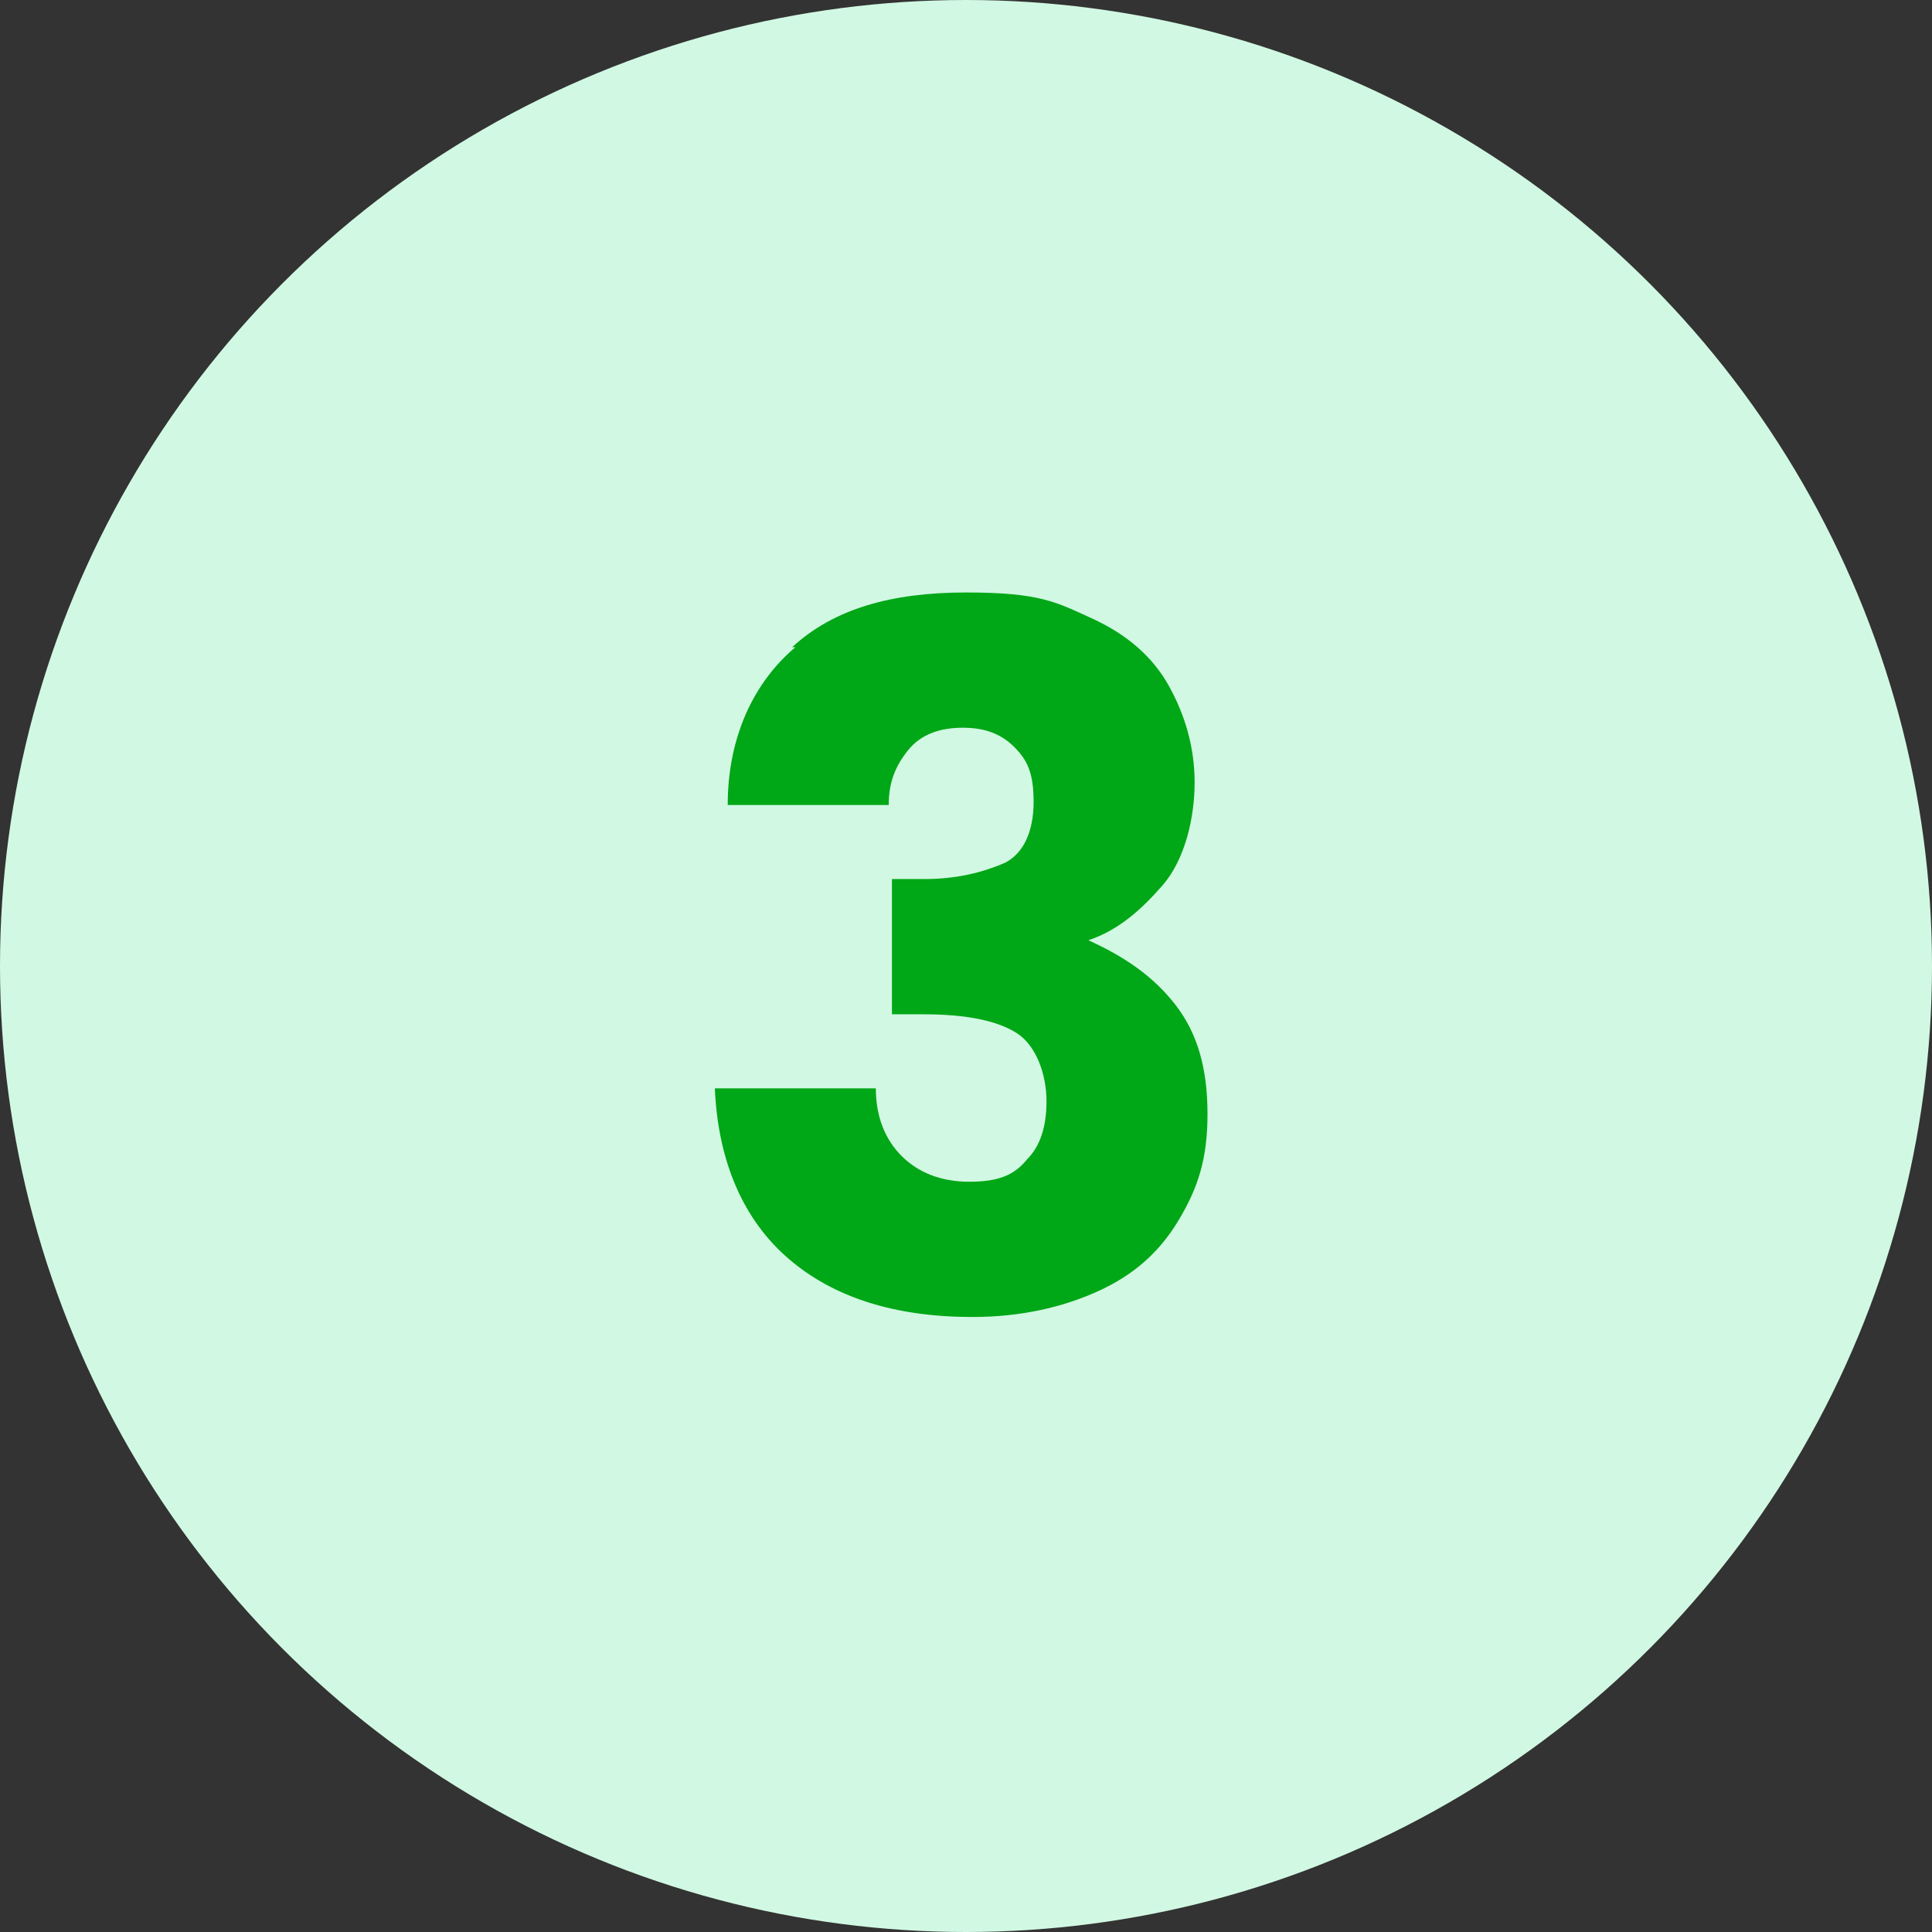 <?xml version="1.0" encoding="UTF-8"?>
<svg xmlns="http://www.w3.org/2000/svg" version="1.1" viewBox="0 0 60 60">
  <rect x="0" y="0" width="60" height="60" fill="#333333" stroke="none"/>
  <defs>
    <style>
      .cls-1 {
        fill: #00a716;
      }

      .cls-2 {
        fill: #d1f8e3;
      }
    </style>
  </defs>
  <!-- Generator: Adobe Illustrator 28.7.1, SVG Export Plug-In . SVG Version: 1.2.0 Build 142)  -->
  <g>
    <g id="Calque_1">
      <circle id="Ellipse_336" class="cls-2" cx="30" cy="30" r="30"/>
      <path class="cls-1" d="M24.6,20.1c1.3-1.2,3.1-1.7,5.4-1.7s2.8.3,3.9.8c1.1.5,1.9,1.2,2.4,2.1.5.9.8,1.9.8,3s-.3,2.4-1,3.2c-.7.8-1.4,1.4-2.3,1.7h0c1.1.5,2,1.1,2.7,2,.7.9,1,2,1,3.4s-.3,2.3-.9,3.3-1.4,1.7-2.5,2.2c-1.1.5-2.4.8-3.9.8-2.4,0-4.3-.6-5.7-1.8-1.4-1.2-2.2-3-2.3-5.3h5c0,.9.3,1.6.8,2.1.5.5,1.2.8,2.1.8s1.4-.2,1.8-.7c.4-.4.6-1,.6-1.8s-.3-1.7-.9-2.1c-.6-.4-1.6-.6-2.9-.6h-1v-4.2h1c1,0,1.8-.2,2.5-.5.6-.3.9-1,.9-1.9s-.2-1.3-.6-1.7c-.4-.4-.9-.6-1.6-.6s-1.3.2-1.7.7c-.4.5-.6,1-.6,1.7h-5c0-2.1.8-3.8,2.1-4.9Z"/>
    </g>
  </g>
</svg>
